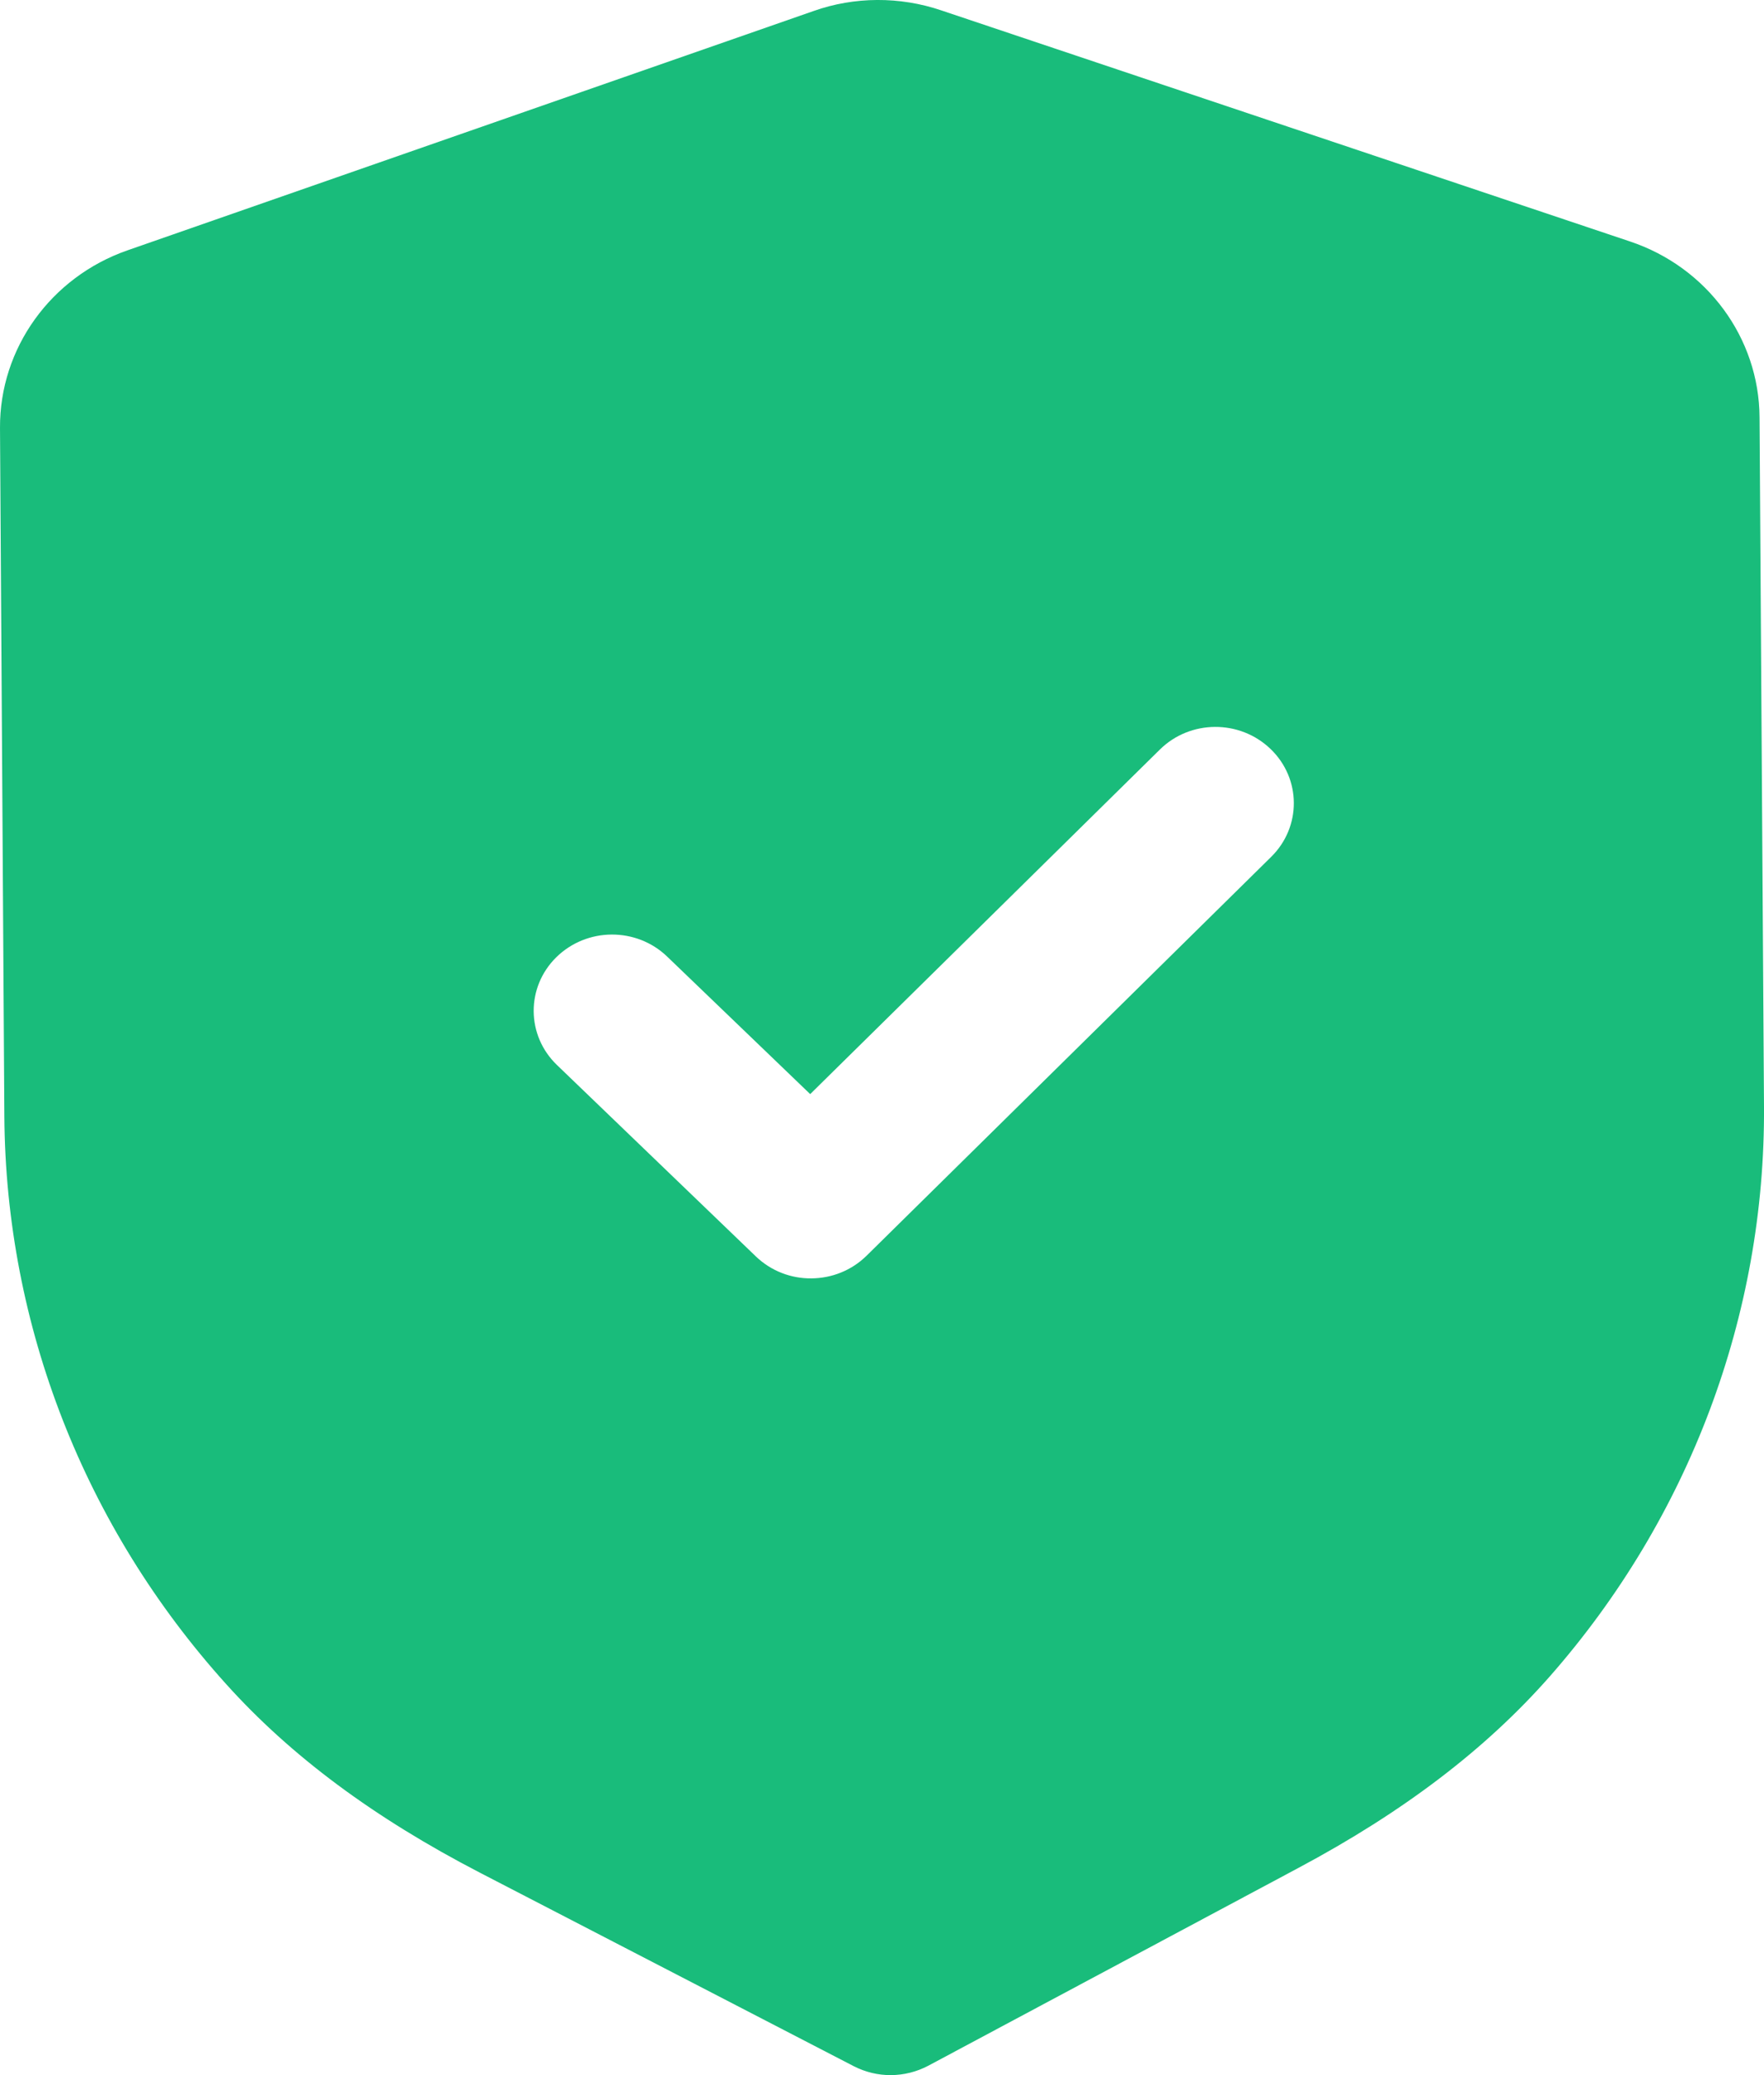 <?xml version="1.0" encoding="UTF-8"?> <svg xmlns="http://www.w3.org/2000/svg" width="17" height="20" viewBox="0 0 17 20" fill="none"> <path d="M9.071 0.1L15.708 2.327C16.451 2.575 16.953 3.257 16.957 4.022L17 10.663C17.013 12.676 16.279 14.628 14.935 16.158C14.317 16.86 13.525 17.463 12.513 18.003L8.945 19.91C8.833 19.969 8.71 19.999 8.587 20C8.463 20.001 8.339 19.971 8.228 19.914L4.627 18.05C3.604 17.52 2.805 16.926 2.181 16.233C0.815 14.719 0.055 12.776 0.042 10.76L2.41765e-05 4.124C-0.004 3.358 0.489 2.671 1.228 2.413L7.841 0.106C8.233 -0.033 8.671 -0.036 9.071 0.1ZM12.245 7.219C11.948 6.933 11.47 6.935 11.177 7.225L7.808 10.545L6.429 9.219C6.132 8.934 5.655 8.937 5.361 9.226C5.068 9.515 5.071 9.98 5.368 10.265L7.284 12.109C7.433 12.252 7.626 12.323 7.819 12.321C8.012 12.32 8.205 12.247 8.352 12.102L12.251 8.258C12.544 7.969 12.541 7.504 12.245 7.219Z" fill="#19BC7B"></path> </svg> 